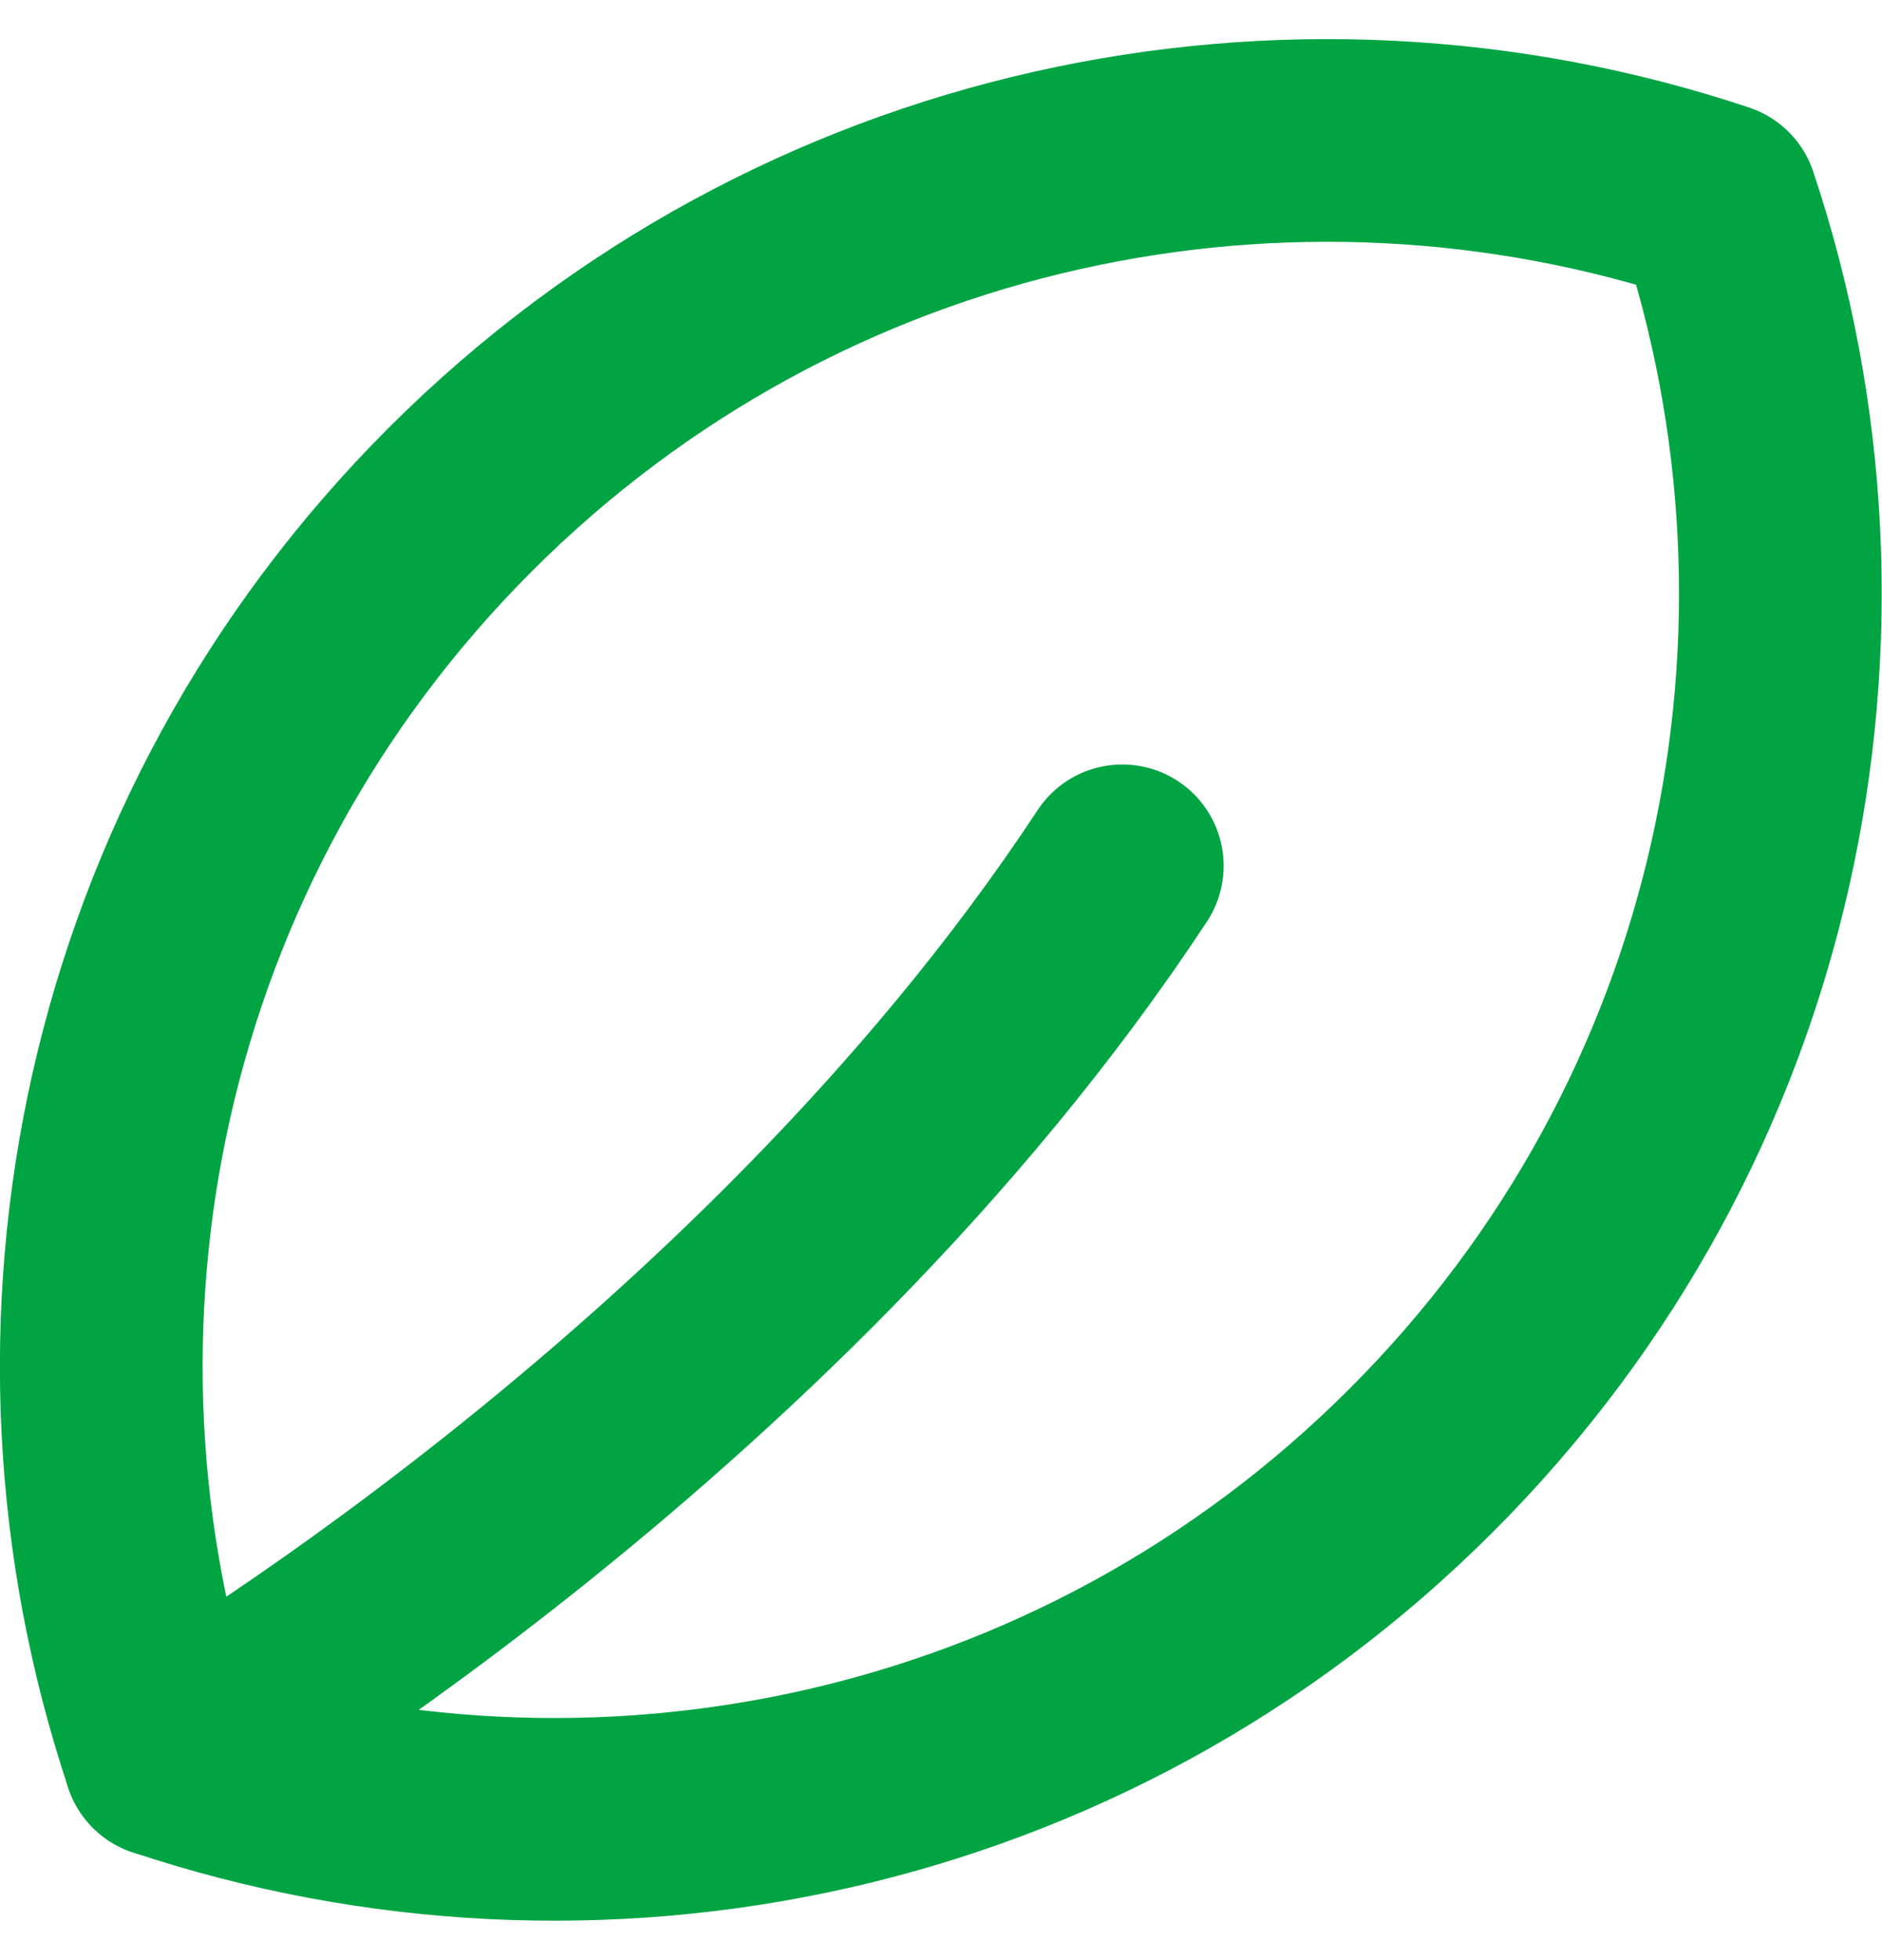 <?xml version="1.0" encoding="UTF-8"?> <svg xmlns="http://www.w3.org/2000/svg" width="24" height="25" viewBox="0 0 24 25" fill="none"><g clip-path="url(#clip0_2288_4247)"><path d="M5.87 6.371C1.534 10.708 0.28 16.955 2.098 22.398C7.545 24.216 13.792 22.962 18.125 18.625C22.462 14.289 23.715 8.041 21.897 2.598C16.454 0.78 10.207 2.034 5.87 6.371Z" stroke="#00A443" stroke-width="2.585" stroke-linecap="round" stroke-linejoin="round"></path><path d="M2.098 22.398C2.098 22.398 9.742 17.984 14.312 11.043" stroke="#00A443" stroke-width="2.585" stroke-linecap="round" stroke-linejoin="round"></path></g><defs><clipPath id="clip0_2288_4247"><rect width="24" height="24" fill="white" transform="translate(0 0.5)"></rect></clipPath></defs></svg> 